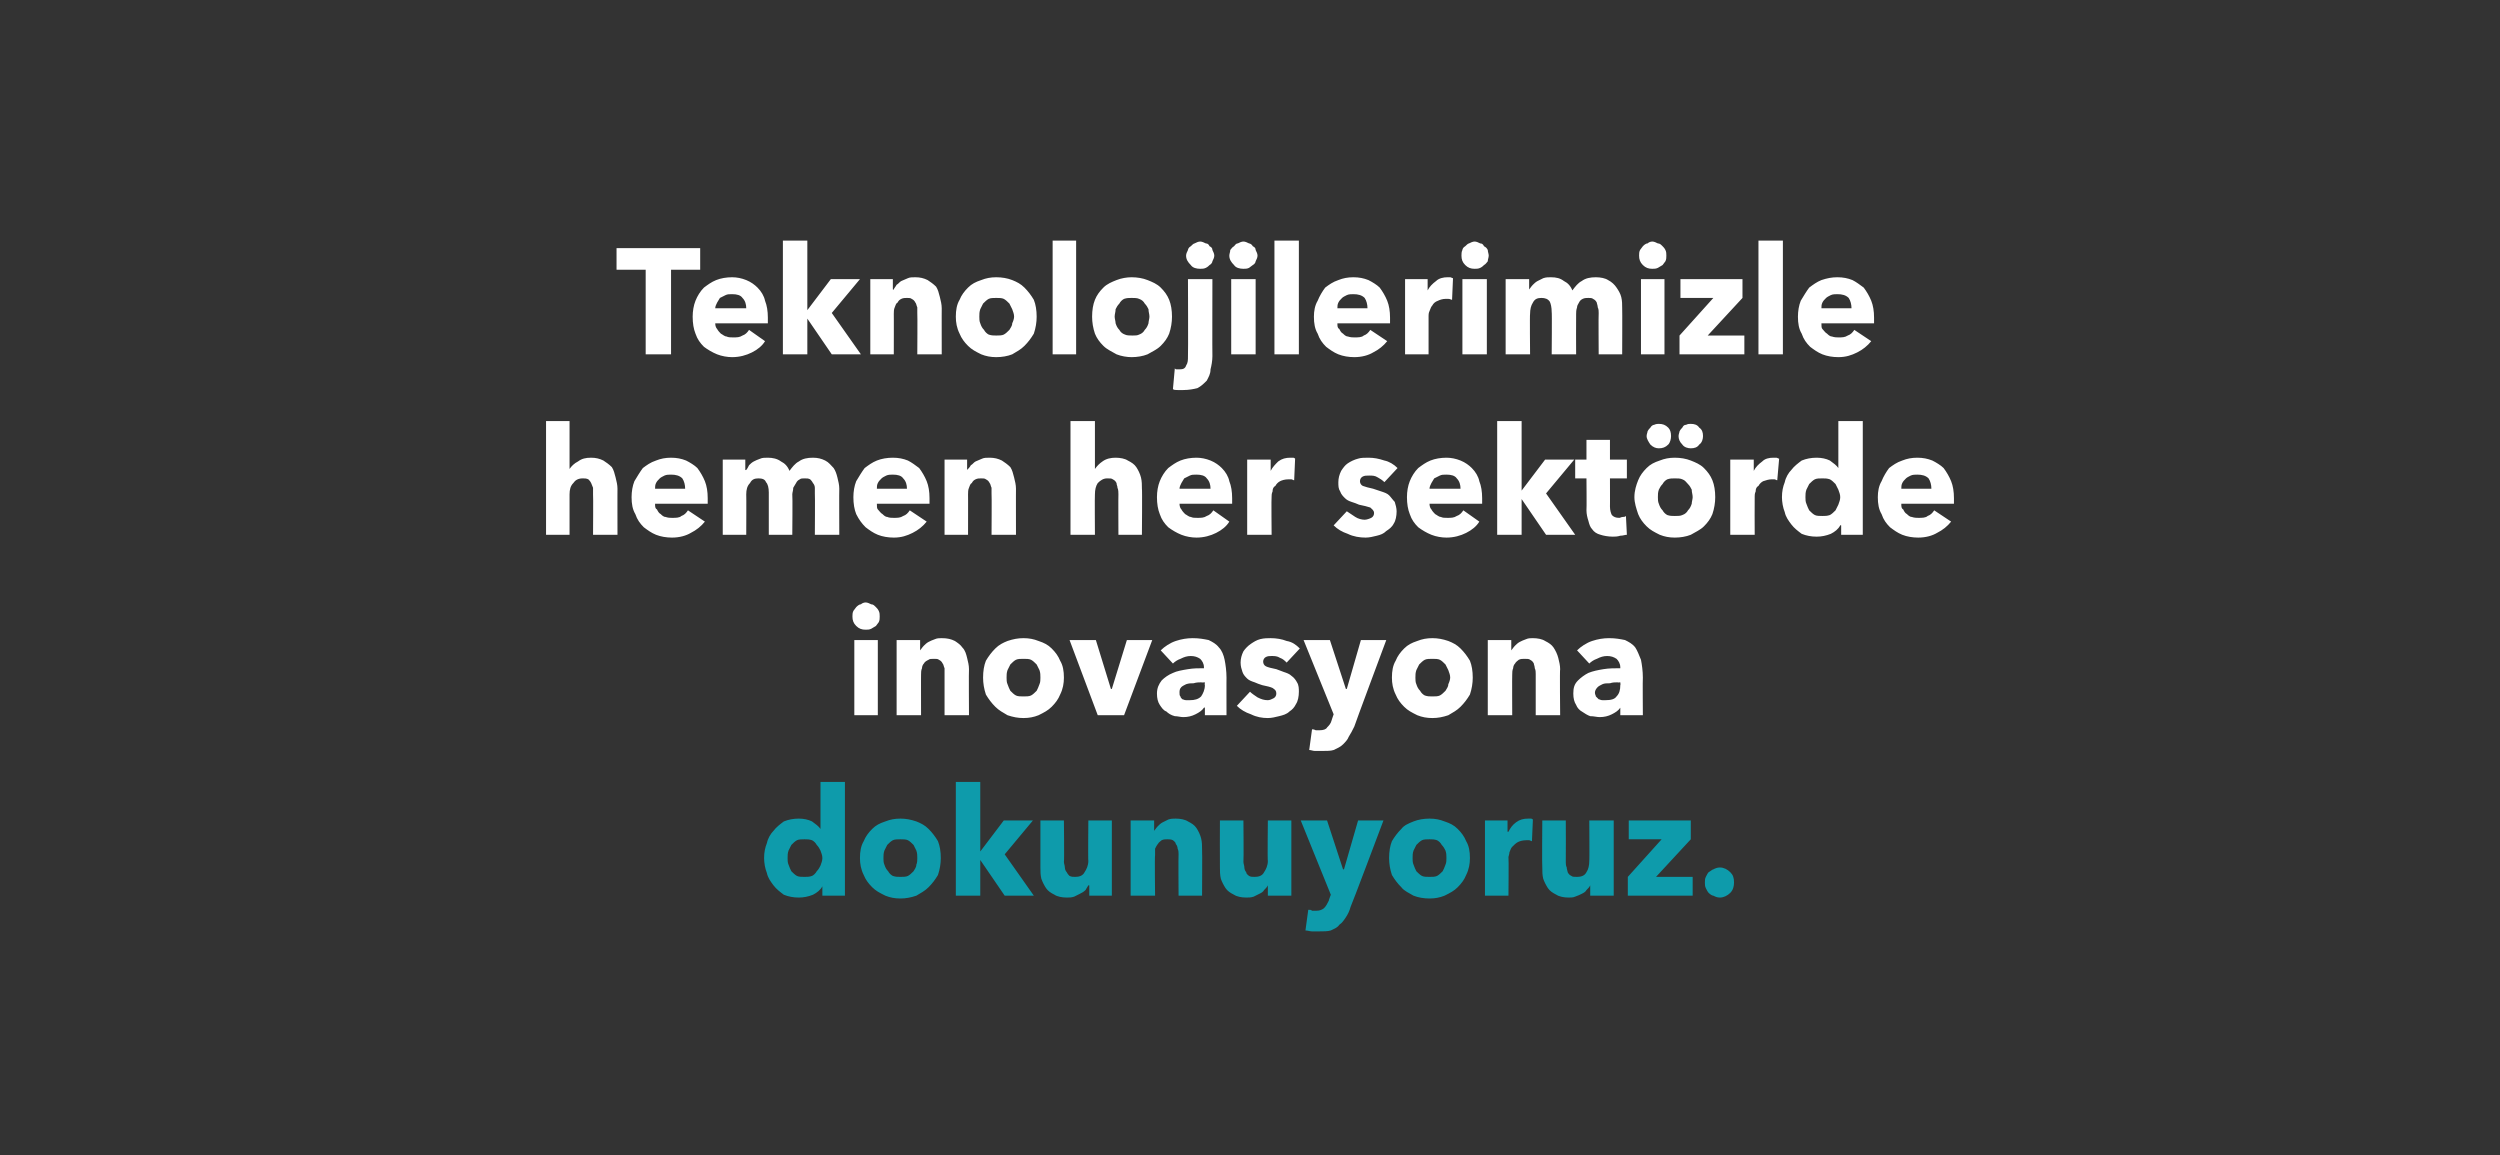 <?xml version="1.0" standalone="no"?><!DOCTYPE svg PUBLIC "-//W3C//DTD SVG 1.1//EN" "http://www.w3.org/Graphics/SVG/1.1/DTD/svg11.dtd"><svg xmlns="http://www.w3.org/2000/svg" version="1.1" width="266px" height="122.9px" viewBox="0 -1 266 122.9" style="top:-1px"><rect x="0" y="-1" width="266" height="122.9" fill="#333333" stroke="none"/>  <desc>Teknolojilerimizle hemen her sektörde inovasyona dokunuyoruz</desc>  <defs/>  <g id="Polygon304456">    <path d="M 87.5 94.3 L 87.5 93.3 C 87.5 93.3 87.52 93.26 87.5 93.3 C 87.3 93.7 86.9 94 86.5 94.2 C 86 94.4 85.5 94.5 85 94.5 C 84.4 94.5 83.9 94.4 83.4 94.2 C 83 93.9 82.6 93.6 82.3 93.2 C 82 92.8 81.7 92.4 81.6 91.9 C 81.4 91.4 81.3 90.8 81.3 90.3 C 81.3 89.7 81.4 89.2 81.6 88.7 C 81.7 88.2 82 87.7 82.3 87.4 C 82.6 87 83 86.7 83.4 86.4 C 83.9 86.2 84.4 86.1 85 86.1 C 85.5 86.1 86 86.2 86.4 86.4 C 86.8 86.7 87.1 86.9 87.3 87.2 C 87.31 87.18 87.3 87.2 87.3 87.2 L 87.3 82.2 L 89.9 82.2 L 89.9 94.3 L 87.5 94.3 Z M 87.5 90.3 C 87.5 90 87.4 89.8 87.3 89.5 C 87.2 89.3 87.1 89.1 86.9 88.9 C 86.8 88.7 86.6 88.5 86.4 88.4 C 86.1 88.3 85.9 88.3 85.6 88.3 C 85.3 88.3 85 88.3 84.8 88.4 C 84.6 88.5 84.4 88.7 84.2 88.9 C 84.1 89.1 84 89.3 83.9 89.5 C 83.8 89.8 83.8 90 83.8 90.3 C 83.8 90.5 83.8 90.8 83.9 91 C 84 91.3 84.1 91.5 84.2 91.7 C 84.4 91.9 84.6 92.1 84.8 92.2 C 85 92.3 85.3 92.3 85.6 92.3 C 85.9 92.3 86.1 92.3 86.4 92.2 C 86.6 92.1 86.8 91.9 86.9 91.7 C 87.1 91.5 87.2 91.3 87.3 91.1 C 87.4 90.8 87.5 90.6 87.5 90.3 Z M 100.1 90.3 C 100.1 90.9 100 91.5 99.8 92.1 C 99.5 92.6 99.2 93 98.8 93.4 C 98.4 93.8 98 94 97.5 94.3 C 96.9 94.5 96.4 94.6 95.8 94.6 C 95.2 94.6 94.7 94.5 94.2 94.3 C 93.6 94 93.2 93.8 92.8 93.4 C 92.4 93 92.1 92.6 91.9 92.1 C 91.6 91.5 91.5 90.9 91.5 90.3 C 91.5 89.6 91.6 89 91.9 88.5 C 92.1 88 92.4 87.6 92.8 87.2 C 93.2 86.8 93.6 86.6 94.2 86.4 C 94.7 86.2 95.2 86.1 95.8 86.1 C 96.4 86.1 96.9 86.2 97.5 86.4 C 98 86.6 98.4 86.8 98.8 87.2 C 99.2 87.6 99.5 88 99.8 88.5 C 100 89 100.1 89.6 100.1 90.3 Z M 97.6 90.3 C 97.6 90 97.6 89.8 97.5 89.5 C 97.4 89.3 97.3 89.1 97.2 88.9 C 97 88.7 96.8 88.5 96.6 88.4 C 96.4 88.3 96.1 88.3 95.8 88.3 C 95.5 88.3 95.2 88.3 95 88.4 C 94.8 88.5 94.6 88.7 94.4 88.9 C 94.3 89.1 94.2 89.3 94.1 89.5 C 94 89.8 94 90 94 90.3 C 94 90.5 94 90.8 94.1 91 C 94.2 91.3 94.3 91.5 94.5 91.7 C 94.6 91.9 94.8 92.1 95 92.2 C 95.3 92.3 95.5 92.3 95.8 92.3 C 96.1 92.3 96.4 92.3 96.6 92.2 C 96.8 92.1 97 91.9 97.2 91.7 C 97.3 91.5 97.5 91.3 97.5 91 C 97.6 90.8 97.6 90.5 97.6 90.3 Z M 110 94.3 L 106.9 94.3 L 104.3 90.5 L 104.3 90.5 L 104.3 94.3 L 101.7 94.3 L 101.7 82.2 L 104.3 82.2 L 104.3 89.6 L 104.3 89.6 L 106.8 86.3 L 109.9 86.3 L 106.9 89.9 L 110 94.3 Z M 115.9 94.3 L 115.9 93.2 C 115.9 93.2 115.82 93.2 115.8 93.2 C 115.7 93.4 115.6 93.5 115.5 93.7 C 115.3 93.9 115.1 94 114.9 94.1 C 114.7 94.2 114.5 94.3 114.3 94.4 C 114 94.5 113.8 94.5 113.5 94.5 C 113 94.5 112.5 94.4 112.2 94.2 C 111.8 94 111.5 93.8 111.3 93.5 C 111.1 93.2 110.9 92.8 110.8 92.5 C 110.7 92.1 110.7 91.7 110.7 91.3 C 110.69 91.26 110.7 86.3 110.7 86.3 L 113.2 86.3 C 113.2 86.3 113.25 90.65 113.2 90.7 C 113.2 90.9 113.3 91.1 113.3 91.3 C 113.3 91.5 113.4 91.7 113.5 91.8 C 113.6 92 113.7 92.1 113.8 92.2 C 114 92.3 114.2 92.3 114.4 92.3 C 114.8 92.3 115.2 92.2 115.4 91.8 C 115.6 91.5 115.8 91.1 115.8 90.6 C 115.76 90.64 115.8 86.3 115.8 86.3 L 118.3 86.3 L 118.3 94.3 L 115.9 94.3 Z M 125.4 94.3 C 125.4 94.3 125.37 89.95 125.4 89.9 C 125.4 89.7 125.4 89.5 125.3 89.3 C 125.3 89.1 125.2 88.9 125.1 88.8 C 125.1 88.6 124.9 88.5 124.8 88.4 C 124.6 88.3 124.4 88.3 124.2 88.3 C 124 88.3 123.8 88.3 123.6 88.4 C 123.5 88.5 123.3 88.6 123.2 88.8 C 123.1 88.9 123 89.1 122.9 89.3 C 122.9 89.5 122.9 89.8 122.9 90 C 122.85 89.98 122.9 94.3 122.9 94.3 L 120.3 94.3 L 120.3 86.3 L 122.8 86.3 L 122.8 87.4 C 122.8 87.4 122.79 87.44 122.8 87.4 C 122.9 87.3 123 87.1 123.2 86.9 C 123.3 86.8 123.5 86.6 123.7 86.5 C 123.9 86.4 124.1 86.3 124.3 86.2 C 124.6 86.1 124.8 86.1 125.1 86.1 C 125.6 86.1 126.1 86.2 126.4 86.4 C 126.8 86.6 127.1 86.8 127.3 87.1 C 127.5 87.4 127.7 87.8 127.8 88.2 C 127.9 88.6 127.9 89 127.9 89.4 C 127.93 89.37 127.9 94.3 127.9 94.3 L 125.4 94.3 Z M 134.9 94.3 L 134.9 93.2 C 134.9 93.2 134.91 93.2 134.9 93.2 C 134.8 93.4 134.7 93.5 134.5 93.7 C 134.4 93.9 134.2 94 134 94.1 C 133.8 94.2 133.6 94.3 133.4 94.4 C 133.1 94.5 132.9 94.5 132.6 94.5 C 132.1 94.5 131.6 94.4 131.3 94.2 C 130.9 94 130.6 93.8 130.4 93.5 C 130.2 93.2 130 92.8 129.9 92.5 C 129.8 92.1 129.8 91.7 129.8 91.3 C 129.78 91.26 129.8 86.3 129.8 86.3 L 132.3 86.3 C 132.3 86.3 132.34 90.65 132.3 90.7 C 132.3 90.9 132.4 91.1 132.4 91.3 C 132.4 91.5 132.5 91.7 132.6 91.8 C 132.6 92 132.8 92.1 132.9 92.2 C 133.1 92.3 133.2 92.3 133.5 92.3 C 133.9 92.3 134.3 92.2 134.5 91.8 C 134.7 91.5 134.9 91.1 134.9 90.6 C 134.85 90.64 134.9 86.3 134.9 86.3 L 137.4 86.3 L 137.4 94.3 L 134.9 94.3 Z M 143.7 95.5 C 143.6 95.9 143.4 96.3 143.2 96.6 C 143 96.9 142.8 97.2 142.5 97.4 C 142.3 97.7 142 97.8 141.6 98 C 141.3 98.1 140.8 98.1 140.3 98.1 C 140.1 98.1 139.9 98.1 139.6 98.1 C 139.4 98.1 139.1 98 138.9 98 C 138.9 98 139.2 95.8 139.2 95.8 C 139.4 95.8 139.5 95.8 139.6 95.9 C 139.8 95.9 139.9 95.9 140.1 95.9 C 140.4 95.9 140.7 95.8 140.9 95.6 C 141.1 95.4 141.2 95.2 141.4 94.8 C 141.35 94.83 141.6 94.2 141.6 94.2 L 138.4 86.3 L 141.2 86.3 L 142.9 91.5 L 143 91.5 L 144.5 86.3 L 147.2 86.3 C 147.2 86.3 143.74 95.5 143.7 95.5 Z M 156.4 90.3 C 156.4 90.9 156.3 91.5 156 92.1 C 155.8 92.6 155.5 93 155.1 93.4 C 154.7 93.8 154.3 94 153.7 94.3 C 153.2 94.5 152.7 94.6 152.1 94.6 C 151.5 94.6 150.9 94.5 150.4 94.3 C 149.9 94 149.4 93.8 149.1 93.4 C 148.7 93 148.4 92.6 148.1 92.1 C 147.9 91.5 147.8 90.9 147.8 90.3 C 147.8 89.6 147.9 89 148.1 88.5 C 148.4 88 148.7 87.6 149.1 87.2 C 149.4 86.8 149.9 86.6 150.4 86.4 C 150.9 86.2 151.5 86.1 152.1 86.1 C 152.7 86.1 153.2 86.2 153.7 86.4 C 154.3 86.6 154.7 86.8 155.1 87.2 C 155.5 87.6 155.8 88 156 88.5 C 156.3 89 156.4 89.6 156.4 90.3 Z M 153.9 90.3 C 153.9 90 153.9 89.8 153.8 89.5 C 153.7 89.3 153.6 89.1 153.4 88.9 C 153.3 88.7 153.1 88.5 152.9 88.4 C 152.6 88.3 152.4 88.3 152.1 88.3 C 151.8 88.3 151.5 88.3 151.3 88.4 C 151.1 88.5 150.9 88.7 150.7 88.9 C 150.6 89.1 150.5 89.3 150.4 89.5 C 150.3 89.8 150.3 90 150.3 90.3 C 150.3 90.5 150.3 90.8 150.4 91 C 150.5 91.3 150.6 91.5 150.7 91.7 C 150.9 91.9 151.1 92.1 151.3 92.2 C 151.5 92.3 151.8 92.3 152.1 92.3 C 152.4 92.3 152.7 92.3 152.9 92.2 C 153.1 92.1 153.3 91.9 153.5 91.7 C 153.6 91.5 153.7 91.3 153.8 91 C 153.9 90.8 153.9 90.5 153.9 90.3 Z M 163 88.5 C 162.9 88.5 162.8 88.4 162.7 88.4 C 162.6 88.4 162.5 88.4 162.4 88.4 C 162 88.4 161.7 88.5 161.5 88.6 C 161.3 88.7 161.1 88.9 160.9 89.1 C 160.8 89.2 160.7 89.4 160.6 89.7 C 160.6 89.9 160.5 90.1 160.5 90.2 C 160.54 90.21 160.5 94.3 160.5 94.3 L 158 94.3 L 158 86.3 L 160.4 86.3 L 160.4 87.5 C 160.4 87.5 160.47 87.49 160.5 87.5 C 160.7 87.1 160.9 86.8 161.3 86.5 C 161.7 86.2 162.1 86.1 162.6 86.1 C 162.7 86.1 162.8 86.1 162.9 86.1 C 163 86.1 163.1 86.2 163.1 86.2 C 163.1 86.2 163 88.5 163 88.5 Z M 169.2 94.3 L 169.2 93.2 C 169.2 93.2 169.2 93.2 169.2 93.2 C 169.1 93.4 169 93.5 168.8 93.7 C 168.7 93.9 168.5 94 168.3 94.1 C 168.1 94.2 167.9 94.3 167.6 94.4 C 167.4 94.5 167.1 94.5 166.9 94.5 C 166.4 94.5 165.9 94.4 165.6 94.2 C 165.2 94 164.9 93.8 164.7 93.5 C 164.5 93.2 164.3 92.8 164.2 92.5 C 164.1 92.1 164.1 91.7 164.1 91.3 C 164.06 91.26 164.1 86.3 164.1 86.3 L 166.6 86.3 C 166.6 86.3 166.62 90.65 166.6 90.7 C 166.6 90.9 166.6 91.1 166.7 91.3 C 166.7 91.5 166.8 91.7 166.8 91.8 C 166.9 92 167 92.1 167.2 92.2 C 167.3 92.3 167.5 92.3 167.8 92.3 C 168.2 92.3 168.6 92.2 168.8 91.8 C 169 91.5 169.1 91.1 169.1 90.6 C 169.13 90.64 169.1 86.3 169.1 86.3 L 171.7 86.3 L 171.7 94.3 L 169.2 94.3 Z M 173.2 94.3 L 173.2 92.3 L 176.8 88.3 L 173.3 88.3 L 173.3 86.3 L 179.9 86.3 L 179.9 88.3 L 176.2 92.3 L 180.1 92.3 L 180.1 94.3 L 173.2 94.3 Z M 184.5 92.9 C 184.5 93.3 184.4 93.7 184.1 94 C 183.8 94.3 183.4 94.5 183 94.5 C 182.7 94.5 182.5 94.4 182.3 94.3 C 182.2 94.3 182 94.2 181.8 94 C 181.7 93.9 181.6 93.7 181.5 93.5 C 181.4 93.3 181.4 93.1 181.4 92.9 C 181.4 92.7 181.4 92.5 181.5 92.3 C 181.6 92.1 181.7 91.9 181.8 91.8 C 182 91.7 182.2 91.5 182.3 91.5 C 182.5 91.4 182.7 91.3 183 91.3 C 183.4 91.3 183.8 91.5 184.1 91.8 C 184.4 92.1 184.5 92.4 184.5 92.9 Z " stroke="none" fill="#0e9bab"/>  </g>  <g id="Polygon304455">    <path d="M 93.6 64.6 C 93.6 64.8 93.6 65 93.5 65.2 C 93.4 65.3 93.3 65.5 93.2 65.6 C 93 65.7 92.9 65.8 92.7 65.9 C 92.5 66 92.3 66 92.1 66 C 91.7 66 91.4 65.9 91.1 65.6 C 90.8 65.3 90.7 65 90.7 64.6 C 90.7 64.4 90.7 64.2 90.8 64 C 90.9 63.9 91 63.7 91.1 63.6 C 91.2 63.5 91.4 63.3 91.6 63.3 C 91.7 63.2 91.9 63.1 92.1 63.1 C 92.3 63.1 92.5 63.2 92.7 63.3 C 92.9 63.3 93 63.4 93.2 63.6 C 93.3 63.7 93.4 63.8 93.5 64 C 93.6 64.2 93.6 64.4 93.6 64.6 Z M 90.9 75.1 L 90.9 67.1 L 93.4 67.1 L 93.4 75.1 L 90.9 75.1 Z M 100.5 75.1 C 100.5 75.1 100.51 70.75 100.5 70.7 C 100.5 70.5 100.5 70.3 100.5 70.1 C 100.4 69.9 100.4 69.7 100.3 69.6 C 100.2 69.4 100.1 69.3 99.9 69.2 C 99.8 69.1 99.6 69.1 99.4 69.1 C 99.1 69.1 98.9 69.1 98.8 69.2 C 98.6 69.3 98.4 69.4 98.3 69.6 C 98.2 69.7 98.1 69.9 98.1 70.1 C 98 70.3 98 70.6 98 70.8 C 97.99 70.78 98 75.1 98 75.1 L 95.4 75.1 L 95.4 67.1 L 97.9 67.1 L 97.9 68.2 C 97.9 68.2 97.93 68.24 97.9 68.2 C 98 68.1 98.1 67.9 98.3 67.7 C 98.4 67.6 98.6 67.4 98.8 67.3 C 99 67.2 99.2 67.1 99.5 67 C 99.7 66.9 100 66.9 100.2 66.9 C 100.8 66.9 101.2 67 101.6 67.2 C 101.9 67.4 102.2 67.6 102.4 67.9 C 102.7 68.2 102.8 68.6 102.9 69 C 103 69.4 103.1 69.8 103.1 70.2 C 103.07 70.17 103.1 75.1 103.1 75.1 L 100.5 75.1 Z M 113.2 71.1 C 113.2 71.7 113.1 72.3 112.8 72.9 C 112.6 73.4 112.3 73.8 111.9 74.2 C 111.5 74.6 111.1 74.8 110.5 75.1 C 110 75.3 109.5 75.4 108.9 75.4 C 108.3 75.4 107.8 75.3 107.2 75.1 C 106.7 74.8 106.3 74.6 105.9 74.2 C 105.5 73.8 105.2 73.4 104.9 72.9 C 104.7 72.3 104.6 71.7 104.6 71.1 C 104.6 70.4 104.7 69.8 104.9 69.3 C 105.2 68.8 105.5 68.4 105.9 68 C 106.3 67.6 106.7 67.4 107.2 67.2 C 107.8 67 108.3 66.9 108.9 66.9 C 109.5 66.9 110 67 110.5 67.2 C 111.1 67.4 111.5 67.6 111.9 68 C 112.3 68.4 112.6 68.8 112.8 69.3 C 113.1 69.8 113.2 70.4 113.2 71.1 Z M 110.7 71.1 C 110.7 70.8 110.7 70.6 110.6 70.3 C 110.5 70.1 110.4 69.9 110.3 69.7 C 110.1 69.5 109.9 69.3 109.7 69.2 C 109.5 69.1 109.2 69.1 108.9 69.1 C 108.6 69.1 108.3 69.1 108.1 69.2 C 107.9 69.3 107.7 69.5 107.5 69.7 C 107.4 69.9 107.3 70.1 107.2 70.3 C 107.1 70.6 107.1 70.8 107.1 71.1 C 107.1 71.3 107.1 71.6 107.2 71.8 C 107.3 72.1 107.4 72.3 107.5 72.5 C 107.7 72.7 107.9 72.9 108.1 73 C 108.3 73.1 108.6 73.1 108.9 73.1 C 109.2 73.1 109.5 73.1 109.7 73 C 109.9 72.9 110.1 72.7 110.3 72.5 C 110.4 72.3 110.5 72.1 110.6 71.8 C 110.7 71.6 110.7 71.3 110.7 71.1 Z M 119.6 75.1 L 116.8 75.1 L 113.8 67.1 L 116.6 67.1 L 118.2 72.3 L 118.3 72.3 L 119.9 67.1 L 122.6 67.1 L 119.6 75.1 Z M 128.2 71.6 C 128.2 71.6 127.84 71.63 127.8 71.6 C 127.6 71.6 127.3 71.6 127 71.7 C 126.7 71.7 126.5 71.7 126.2 71.8 C 126 71.9 125.8 72 125.7 72.1 C 125.5 72.3 125.5 72.5 125.5 72.7 C 125.5 72.9 125.5 73 125.6 73.1 C 125.6 73.2 125.7 73.3 125.8 73.4 C 125.9 73.4 126 73.5 126.2 73.5 C 126.3 73.5 126.4 73.5 126.6 73.5 C 127.1 73.5 127.5 73.4 127.8 73.1 C 128 72.8 128.2 72.4 128.2 71.9 C 128.16 71.9 128.2 71.6 128.2 71.6 Z M 123.5 68.2 C 123.9 67.8 124.5 67.4 125.1 67.2 C 125.7 67 126.3 66.9 126.9 66.9 C 127.6 66.9 128.1 67 128.6 67.1 C 129 67.3 129.4 67.5 129.7 67.9 C 130 68.2 130.2 68.7 130.3 69.2 C 130.4 69.7 130.5 70.4 130.5 71.1 C 130.49 71.08 130.5 75.1 130.5 75.1 L 128.2 75.1 L 128.2 74.3 C 128.2 74.3 128.12 74.25 128.1 74.3 C 127.9 74.6 127.6 74.8 127.2 75 C 126.8 75.2 126.4 75.3 125.9 75.3 C 125.6 75.3 125.3 75.2 125 75.2 C 124.6 75.1 124.3 74.9 124.1 74.7 C 123.8 74.6 123.6 74.3 123.4 74 C 123.2 73.7 123.1 73.3 123.1 72.8 C 123.1 72.2 123.3 71.8 123.6 71.4 C 123.9 71.1 124.3 70.8 124.8 70.6 C 125.2 70.4 125.8 70.3 126.4 70.2 C 127 70.1 127.5 70.1 128.1 70.1 C 128.1 70.1 128.1 70 128.1 70 C 128.1 69.6 127.9 69.3 127.7 69.1 C 127.4 68.9 127.1 68.8 126.7 68.8 C 126.3 68.8 126 68.9 125.6 69.1 C 125.3 69.2 125 69.4 124.8 69.6 C 124.8 69.6 123.5 68.2 123.5 68.2 Z M 136.9 69.5 C 136.7 69.3 136.5 69.1 136.2 69 C 135.9 68.8 135.6 68.8 135.3 68.8 C 135.1 68.8 134.9 68.8 134.7 68.9 C 134.5 69 134.4 69.2 134.4 69.4 C 134.4 69.6 134.5 69.8 134.7 69.9 C 134.9 70 135.3 70.1 135.8 70.2 C 136.1 70.3 136.3 70.4 136.6 70.5 C 136.9 70.6 137.2 70.7 137.4 70.9 C 137.7 71.1 137.9 71.4 138 71.6 C 138.2 71.9 138.2 72.3 138.2 72.6 C 138.2 73.1 138.1 73.6 137.9 73.9 C 137.7 74.3 137.5 74.5 137.2 74.7 C 136.9 75 136.5 75.1 136.1 75.2 C 135.7 75.3 135.3 75.4 134.9 75.4 C 134.3 75.4 133.7 75.3 133.1 75 C 132.5 74.8 132 74.5 131.6 74.1 C 131.6 74.1 133 72.6 133 72.6 C 133.2 72.8 133.5 73 133.8 73.2 C 134.2 73.4 134.5 73.5 134.9 73.5 C 135.1 73.5 135.3 73.4 135.5 73.3 C 135.7 73.2 135.8 73 135.8 72.8 C 135.8 72.5 135.7 72.4 135.4 72.2 C 135.2 72.1 134.8 72 134.3 71.9 C 134 71.8 133.7 71.7 133.5 71.6 C 133.2 71.5 132.9 71.4 132.7 71.2 C 132.5 71 132.3 70.8 132.2 70.5 C 132.1 70.2 132 69.9 132 69.5 C 132 69.1 132.1 68.7 132.3 68.3 C 132.5 68 132.8 67.7 133.1 67.5 C 133.4 67.3 133.7 67.1 134.1 67 C 134.5 66.9 134.9 66.9 135.2 66.9 C 135.8 66.9 136.4 67 136.9 67.2 C 137.5 67.3 137.9 67.6 138.3 68 C 138.3 68 136.9 69.5 136.9 69.5 Z M 144.1 76.3 C 143.9 76.7 143.7 77.1 143.5 77.4 C 143.4 77.7 143.1 78 142.9 78.2 C 142.6 78.5 142.3 78.6 141.9 78.8 C 141.6 78.9 141.2 78.9 140.7 78.9 C 140.4 78.9 140.2 78.9 139.9 78.9 C 139.7 78.9 139.5 78.8 139.3 78.8 C 139.3 78.8 139.6 76.6 139.6 76.6 C 139.7 76.6 139.8 76.6 140 76.7 C 140.1 76.7 140.3 76.7 140.4 76.7 C 140.8 76.7 141.1 76.6 141.2 76.4 C 141.4 76.2 141.6 76 141.7 75.6 C 141.68 75.63 141.9 75 141.9 75 L 138.7 67.1 L 141.5 67.1 L 143.2 72.3 L 143.3 72.3 L 144.8 67.1 L 147.5 67.1 C 147.5 67.1 144.07 76.3 144.1 76.3 Z M 156.7 71.1 C 156.7 71.7 156.6 72.3 156.4 72.9 C 156.1 73.4 155.8 73.8 155.4 74.2 C 155 74.6 154.6 74.8 154.1 75.1 C 153.5 75.3 153 75.4 152.4 75.4 C 151.8 75.4 151.3 75.3 150.8 75.1 C 150.2 74.8 149.8 74.6 149.4 74.2 C 149 73.8 148.7 73.4 148.5 72.9 C 148.2 72.3 148.1 71.7 148.1 71.1 C 148.1 70.4 148.2 69.8 148.5 69.3 C 148.7 68.8 149 68.4 149.4 68 C 149.8 67.6 150.2 67.4 150.8 67.2 C 151.3 67 151.8 66.9 152.4 66.9 C 153 66.9 153.5 67 154.1 67.2 C 154.6 67.4 155 67.6 155.4 68 C 155.8 68.4 156.1 68.8 156.4 69.3 C 156.6 69.8 156.7 70.4 156.7 71.1 Z M 154.3 71.1 C 154.3 70.8 154.2 70.6 154.1 70.3 C 154 70.1 153.9 69.9 153.8 69.7 C 153.6 69.5 153.4 69.3 153.2 69.2 C 153 69.1 152.7 69.1 152.4 69.1 C 152.1 69.1 151.8 69.1 151.6 69.2 C 151.4 69.3 151.2 69.5 151 69.7 C 150.9 69.9 150.8 70.1 150.7 70.3 C 150.6 70.6 150.6 70.8 150.6 71.1 C 150.6 71.3 150.6 71.6 150.7 71.8 C 150.8 72.1 150.9 72.3 151.1 72.5 C 151.2 72.7 151.4 72.9 151.6 73 C 151.9 73.1 152.1 73.1 152.4 73.1 C 152.7 73.1 153 73.1 153.2 73 C 153.4 72.9 153.6 72.7 153.8 72.5 C 153.9 72.3 154.1 72.1 154.1 71.8 C 154.2 71.6 154.3 71.3 154.3 71.1 Z M 163.4 75.1 C 163.4 75.1 163.39 70.75 163.4 70.7 C 163.4 70.5 163.4 70.3 163.3 70.1 C 163.3 69.9 163.2 69.7 163.2 69.6 C 163.1 69.4 163 69.3 162.8 69.2 C 162.7 69.1 162.5 69.1 162.2 69.1 C 162 69.1 161.8 69.1 161.6 69.2 C 161.5 69.3 161.3 69.4 161.2 69.6 C 161.1 69.7 161 69.9 161 70.1 C 160.9 70.3 160.9 70.6 160.9 70.8 C 160.88 70.78 160.9 75.1 160.9 75.1 L 158.3 75.1 L 158.3 67.1 L 160.8 67.1 L 160.8 68.2 C 160.8 68.2 160.82 68.24 160.8 68.2 C 160.9 68.1 161 67.9 161.2 67.7 C 161.3 67.6 161.5 67.4 161.7 67.3 C 161.9 67.2 162.1 67.1 162.4 67 C 162.6 66.9 162.9 66.9 163.1 66.9 C 163.6 66.9 164.1 67 164.4 67.2 C 164.8 67.4 165.1 67.6 165.3 67.9 C 165.5 68.2 165.7 68.6 165.8 69 C 165.9 69.4 166 69.8 166 70.2 C 165.95 70.17 166 75.1 166 75.1 L 163.4 75.1 Z M 172.4 71.6 C 172.4 71.6 172.11 71.63 172.1 71.6 C 171.8 71.6 171.6 71.6 171.3 71.7 C 171 71.7 170.7 71.7 170.5 71.8 C 170.3 71.9 170.1 72 170 72.1 C 169.8 72.3 169.7 72.5 169.7 72.7 C 169.7 72.9 169.8 73 169.8 73.1 C 169.9 73.2 170 73.3 170.1 73.4 C 170.2 73.4 170.3 73.5 170.5 73.5 C 170.6 73.5 170.7 73.5 170.8 73.5 C 171.4 73.5 171.8 73.4 172 73.1 C 172.3 72.8 172.4 72.4 172.4 71.9 C 172.44 71.9 172.4 71.6 172.4 71.6 Z M 167.8 68.2 C 168.2 67.8 168.8 67.4 169.4 67.2 C 170 67 170.6 66.9 171.2 66.9 C 171.9 66.9 172.4 67 172.9 67.1 C 173.3 67.3 173.7 67.5 174 67.9 C 174.2 68.2 174.4 68.7 174.6 69.2 C 174.7 69.7 174.8 70.4 174.8 71.1 C 174.77 71.08 174.8 75.1 174.8 75.1 L 172.4 75.1 L 172.4 74.3 C 172.4 74.3 172.39 74.25 172.4 74.3 C 172.2 74.6 171.9 74.8 171.5 75 C 171.1 75.2 170.7 75.3 170.2 75.3 C 169.9 75.3 169.6 75.2 169.2 75.2 C 168.9 75.1 168.6 74.9 168.3 74.7 C 168.1 74.6 167.8 74.3 167.7 74 C 167.5 73.7 167.4 73.3 167.4 72.8 C 167.4 72.2 167.5 71.8 167.9 71.4 C 168.2 71.1 168.6 70.8 169 70.6 C 169.5 70.4 170 70.3 170.6 70.2 C 171.2 70.1 171.8 70.1 172.4 70.1 C 172.4 70.1 172.4 70 172.4 70 C 172.4 69.6 172.2 69.3 172 69.1 C 171.7 68.9 171.4 68.8 171 68.8 C 170.6 68.8 170.3 68.9 169.9 69.1 C 169.6 69.2 169.3 69.4 169.1 69.6 C 169.1 69.6 167.8 68.2 167.8 68.2 Z " stroke="none" fill="#fff"/>  </g>  <g id="Polygon304454">    <path d="M 63.1 55.9 C 63.1 55.9 63.13 51.58 63.1 51.6 C 63.1 51.4 63.1 51.1 63.1 50.9 C 63 50.7 63 50.6 62.9 50.4 C 62.8 50.2 62.7 50.1 62.6 50 C 62.4 49.9 62.2 49.9 62 49.9 C 61.5 49.9 61.2 50.1 61 50.4 C 60.7 50.7 60.6 51.1 60.6 51.6 C 60.61 51.6 60.6 55.9 60.6 55.9 L 58.1 55.9 L 58.1 43.8 L 60.6 43.8 L 60.6 48.9 C 60.6 48.9 60.64 48.94 60.6 48.9 C 60.8 48.6 61.1 48.3 61.5 48.1 C 61.9 47.8 62.3 47.7 62.9 47.7 C 63.4 47.7 63.8 47.8 64.2 48 C 64.5 48.2 64.8 48.4 65.1 48.7 C 65.3 49 65.4 49.4 65.5 49.8 C 65.6 50.2 65.7 50.6 65.7 51 C 65.69 50.97 65.7 55.9 65.7 55.9 L 63.1 55.9 Z M 72.9 51 C 72.9 50.6 72.8 50.2 72.6 49.9 C 72.3 49.6 71.9 49.5 71.4 49.5 C 71.2 49.5 70.9 49.5 70.7 49.6 C 70.5 49.7 70.3 49.8 70.2 49.9 C 70 50.1 69.9 50.2 69.8 50.4 C 69.7 50.6 69.7 50.8 69.7 51 C 69.7 51 72.9 51 72.9 51 Z M 75.3 52 C 75.3 52.1 75.3 52.2 75.3 52.3 C 75.3 52.4 75.3 52.5 75.3 52.6 C 75.3 52.6 69.7 52.6 69.7 52.6 C 69.7 52.9 69.7 53.1 69.9 53.2 C 70 53.4 70.1 53.6 70.3 53.7 C 70.4 53.8 70.6 54 70.8 54 C 71.1 54.1 71.3 54.1 71.5 54.1 C 71.9 54.1 72.3 54.1 72.5 53.9 C 72.8 53.8 73 53.6 73.2 53.3 C 73.2 53.3 75 54.5 75 54.5 C 74.6 55 74.1 55.4 73.5 55.7 C 73 56 72.3 56.2 71.5 56.2 C 70.9 56.2 70.3 56.1 69.8 55.9 C 69.3 55.7 68.9 55.4 68.5 55.1 C 68.1 54.7 67.8 54.3 67.6 53.7 C 67.3 53.2 67.2 52.6 67.2 51.9 C 67.2 51.3 67.3 50.7 67.5 50.2 C 67.8 49.7 68.1 49.2 68.4 48.8 C 68.8 48.5 69.2 48.2 69.8 48 C 70.3 47.8 70.8 47.7 71.4 47.7 C 72 47.7 72.5 47.8 73 48 C 73.4 48.2 73.9 48.5 74.2 48.8 C 74.5 49.2 74.8 49.7 75 50.2 C 75.2 50.7 75.3 51.3 75.3 52 Z M 86.7 55.9 C 86.7 55.9 86.73 51.55 86.7 51.5 C 86.7 51.3 86.7 51.1 86.7 50.9 C 86.7 50.7 86.6 50.5 86.5 50.4 C 86.4 50.2 86.3 50.1 86.2 50 C 86 49.9 85.9 49.9 85.6 49.9 C 85.4 49.9 85.2 49.9 85.1 50 C 84.9 50.1 84.8 50.2 84.7 50.4 C 84.6 50.6 84.5 50.7 84.4 50.9 C 84.4 51.2 84.3 51.4 84.3 51.6 C 84.34 51.6 84.3 55.9 84.3 55.9 L 81.8 55.9 C 81.8 55.9 81.8 51.36 81.8 51.4 C 81.8 50.9 81.7 50.5 81.5 50.3 C 81.4 50 81.1 49.9 80.7 49.9 C 80.3 49.9 80 50 79.8 50.4 C 79.5 50.7 79.4 51.1 79.4 51.6 C 79.42 51.58 79.4 55.9 79.4 55.9 L 76.9 55.9 L 76.9 47.9 L 79.3 47.9 L 79.3 49 C 79.3 49 79.36 49.04 79.4 49 C 79.5 48.9 79.6 48.7 79.7 48.5 C 79.8 48.4 80 48.2 80.2 48.1 C 80.4 48 80.6 47.9 80.9 47.8 C 81.1 47.7 81.4 47.7 81.7 47.7 C 82.2 47.7 82.7 47.8 83.1 48.1 C 83.5 48.3 83.8 48.6 84 49.1 C 84.3 48.7 84.6 48.3 85 48.1 C 85.4 47.8 85.9 47.7 86.5 47.7 C 87 47.7 87.4 47.8 87.8 48 C 88.2 48.2 88.4 48.5 88.7 48.8 C 88.9 49.1 89 49.4 89.1 49.8 C 89.2 50.2 89.3 50.6 89.3 51 C 89.28 50.97 89.3 55.9 89.3 55.9 L 86.7 55.9 Z M 96.5 51 C 96.5 50.6 96.4 50.2 96.1 49.9 C 95.9 49.6 95.5 49.5 95 49.5 C 94.8 49.5 94.5 49.5 94.3 49.6 C 94.1 49.7 93.9 49.8 93.8 49.9 C 93.6 50.1 93.5 50.2 93.4 50.4 C 93.3 50.6 93.3 50.8 93.3 51 C 93.3 51 96.5 51 96.5 51 Z M 98.9 52 C 98.9 52.1 98.9 52.2 98.9 52.3 C 98.9 52.4 98.9 52.5 98.9 52.6 C 98.9 52.6 93.3 52.6 93.3 52.6 C 93.3 52.9 93.3 53.1 93.4 53.2 C 93.6 53.4 93.7 53.6 93.9 53.7 C 94 53.8 94.2 54 94.4 54 C 94.6 54.1 94.9 54.1 95.1 54.1 C 95.5 54.1 95.8 54.1 96.1 53.9 C 96.4 53.8 96.6 53.6 96.8 53.3 C 96.8 53.3 98.6 54.5 98.6 54.5 C 98.2 55 97.7 55.4 97.1 55.7 C 96.5 56 95.9 56.2 95.1 56.2 C 94.5 56.2 93.9 56.1 93.4 55.9 C 92.9 55.7 92.5 55.4 92.1 55.1 C 91.7 54.7 91.4 54.3 91.1 53.7 C 90.9 53.2 90.8 52.6 90.8 51.9 C 90.8 51.3 90.9 50.7 91.1 50.2 C 91.4 49.7 91.7 49.2 92 48.8 C 92.4 48.5 92.8 48.2 93.3 48 C 93.8 47.8 94.4 47.7 95 47.7 C 95.6 47.7 96.1 47.8 96.6 48 C 97 48.2 97.4 48.5 97.8 48.8 C 98.1 49.2 98.4 49.7 98.6 50.2 C 98.8 50.7 98.9 51.3 98.9 52 Z M 105.5 55.9 C 105.5 55.9 105.53 51.55 105.5 51.5 C 105.5 51.3 105.5 51.1 105.5 50.9 C 105.4 50.7 105.4 50.5 105.3 50.4 C 105.2 50.2 105.1 50.1 104.9 50 C 104.8 49.9 104.6 49.9 104.4 49.9 C 104.2 49.9 104 49.9 103.8 50 C 103.6 50.1 103.5 50.2 103.4 50.4 C 103.2 50.5 103.2 50.7 103.1 50.9 C 103 51.1 103 51.4 103 51.6 C 103.01 51.58 103 55.9 103 55.9 L 100.5 55.9 L 100.5 47.9 L 102.9 47.9 L 102.9 49 C 102.9 49 102.95 49.04 102.9 49 C 103 48.9 103.2 48.7 103.3 48.5 C 103.5 48.4 103.6 48.2 103.8 48.1 C 104 48 104.3 47.9 104.5 47.8 C 104.7 47.7 105 47.7 105.3 47.7 C 105.8 47.7 106.2 47.8 106.6 48 C 106.9 48.2 107.2 48.4 107.5 48.7 C 107.7 49 107.8 49.4 107.9 49.8 C 108 50.2 108.1 50.6 108.1 51 C 108.09 50.97 108.1 55.9 108.1 55.9 L 105.5 55.9 Z M 119 55.9 C 119 55.9 118.98 51.58 119 51.6 C 119 51.4 119 51.1 118.9 50.9 C 118.9 50.7 118.8 50.6 118.8 50.4 C 118.7 50.2 118.6 50.1 118.4 50 C 118.3 49.9 118.1 49.9 117.8 49.9 C 117.4 49.9 117.1 50.1 116.8 50.4 C 116.6 50.7 116.5 51.1 116.5 51.6 C 116.47 51.6 116.5 55.9 116.5 55.9 L 113.9 55.9 L 113.9 43.8 L 116.5 43.8 L 116.5 48.9 C 116.5 48.9 116.5 48.94 116.5 48.9 C 116.7 48.6 117 48.3 117.3 48.1 C 117.7 47.8 118.2 47.7 118.7 47.7 C 119.2 47.7 119.7 47.8 120 48 C 120.4 48.2 120.7 48.4 120.9 48.7 C 121.1 49 121.3 49.4 121.4 49.8 C 121.5 50.2 121.5 50.6 121.5 51 C 121.54 50.97 121.5 55.9 121.5 55.9 L 119 55.9 Z M 128.8 51 C 128.8 50.6 128.7 50.2 128.4 49.9 C 128.2 49.6 127.8 49.5 127.3 49.5 C 127 49.5 126.8 49.5 126.6 49.6 C 126.4 49.7 126.2 49.8 126 49.9 C 125.9 50.1 125.8 50.2 125.7 50.4 C 125.6 50.6 125.5 50.8 125.5 51 C 125.5 51 128.8 51 128.8 51 Z M 131.1 52 C 131.1 52.1 131.1 52.2 131.1 52.3 C 131.1 52.4 131.1 52.5 131.1 52.6 C 131.1 52.6 125.5 52.6 125.5 52.6 C 125.5 52.9 125.6 53.1 125.7 53.2 C 125.8 53.4 126 53.6 126.1 53.7 C 126.3 53.8 126.5 54 126.7 54 C 126.9 54.1 127.1 54.1 127.4 54.1 C 127.8 54.1 128.1 54.1 128.4 53.9 C 128.7 53.8 128.9 53.6 129.1 53.3 C 129.1 53.3 130.8 54.5 130.8 54.5 C 130.5 55 130 55.4 129.4 55.7 C 128.8 56 128.1 56.2 127.3 56.2 C 126.8 56.2 126.2 56.1 125.7 55.9 C 125.2 55.7 124.7 55.4 124.3 55.1 C 123.9 54.7 123.6 54.3 123.4 53.7 C 123.2 53.2 123.1 52.6 123.1 51.9 C 123.1 51.3 123.2 50.7 123.4 50.2 C 123.6 49.7 123.9 49.2 124.3 48.8 C 124.7 48.5 125.1 48.2 125.6 48 C 126.1 47.8 126.7 47.7 127.3 47.7 C 127.8 47.7 128.3 47.8 128.8 48 C 129.3 48.2 129.7 48.5 130 48.8 C 130.4 49.2 130.7 49.7 130.8 50.2 C 131 50.7 131.1 51.3 131.1 52 Z M 137.7 50.1 C 137.6 50.1 137.5 50 137.4 50 C 137.3 50 137.2 50 137.1 50 C 136.7 50 136.4 50.1 136.2 50.2 C 136 50.3 135.8 50.5 135.7 50.7 C 135.5 50.8 135.4 51 135.4 51.3 C 135.3 51.5 135.3 51.7 135.3 51.8 C 135.26 51.81 135.3 55.9 135.3 55.9 L 132.7 55.9 L 132.7 47.9 L 135.2 47.9 L 135.2 49.1 C 135.2 49.1 135.2 49.09 135.2 49.1 C 135.4 48.7 135.7 48.4 136 48.1 C 136.4 47.8 136.8 47.7 137.3 47.7 C 137.4 47.7 137.5 47.7 137.6 47.7 C 137.7 47.7 137.8 47.8 137.8 47.8 C 137.8 47.8 137.7 50.1 137.7 50.1 Z M 147.3 50.3 C 147.1 50.1 146.8 49.9 146.6 49.8 C 146.3 49.6 146 49.6 145.7 49.6 C 145.4 49.6 145.2 49.6 145 49.7 C 144.8 49.8 144.7 50 144.7 50.2 C 144.7 50.4 144.8 50.6 145 50.7 C 145.3 50.8 145.6 50.9 146.1 51 C 146.4 51.1 146.7 51.2 147 51.3 C 147.3 51.4 147.6 51.5 147.8 51.7 C 148 51.9 148.2 52.2 148.4 52.4 C 148.5 52.7 148.6 53.1 148.6 53.4 C 148.6 53.9 148.5 54.4 148.3 54.7 C 148.1 55.1 147.8 55.3 147.5 55.5 C 147.2 55.8 146.9 55.9 146.5 56 C 146.1 56.1 145.7 56.2 145.3 56.2 C 144.7 56.2 144 56.1 143.4 55.8 C 142.8 55.6 142.3 55.3 141.9 54.9 C 141.9 54.9 143.3 53.4 143.3 53.4 C 143.6 53.6 143.9 53.8 144.2 54 C 144.5 54.2 144.9 54.3 145.2 54.3 C 145.4 54.3 145.7 54.2 145.9 54.1 C 146.1 54 146.2 53.8 146.2 53.6 C 146.2 53.3 146 53.2 145.8 53 C 145.5 52.9 145.1 52.8 144.6 52.7 C 144.4 52.6 144.1 52.5 143.8 52.4 C 143.5 52.3 143.3 52.2 143.1 52 C 142.9 51.8 142.7 51.6 142.6 51.3 C 142.4 51 142.4 50.7 142.4 50.3 C 142.4 49.9 142.5 49.5 142.7 49.1 C 142.9 48.8 143.1 48.5 143.4 48.3 C 143.7 48.1 144.1 47.9 144.5 47.8 C 144.8 47.7 145.2 47.7 145.6 47.7 C 146.2 47.7 146.7 47.8 147.3 48 C 147.8 48.1 148.3 48.4 148.7 48.8 C 148.7 48.8 147.3 50.3 147.3 50.3 Z M 155.4 51 C 155.4 50.6 155.3 50.2 155 49.9 C 154.8 49.6 154.4 49.5 153.9 49.5 C 153.6 49.5 153.4 49.5 153.2 49.6 C 153 49.7 152.8 49.8 152.6 49.9 C 152.5 50.1 152.4 50.2 152.3 50.4 C 152.2 50.6 152.1 50.8 152.1 51 C 152.1 51 155.4 51 155.4 51 Z M 157.7 52 C 157.7 52.1 157.7 52.2 157.7 52.3 C 157.7 52.4 157.7 52.5 157.7 52.6 C 157.7 52.6 152.1 52.6 152.1 52.6 C 152.1 52.9 152.2 53.1 152.3 53.2 C 152.4 53.4 152.6 53.6 152.7 53.7 C 152.9 53.8 153.1 54 153.3 54 C 153.5 54.1 153.7 54.1 154 54.1 C 154.4 54.1 154.7 54.1 155 53.9 C 155.3 53.8 155.5 53.6 155.7 53.3 C 155.7 53.3 157.4 54.5 157.4 54.5 C 157.1 55 156.6 55.4 156 55.7 C 155.4 56 154.7 56.2 153.9 56.2 C 153.4 56.2 152.8 56.1 152.3 55.9 C 151.8 55.7 151.3 55.4 150.9 55.1 C 150.5 54.7 150.2 54.3 150 53.7 C 149.8 53.2 149.7 52.6 149.7 51.9 C 149.7 51.3 149.8 50.7 150 50.2 C 150.2 49.7 150.5 49.2 150.9 48.8 C 151.3 48.5 151.7 48.2 152.2 48 C 152.7 47.8 153.3 47.7 153.9 47.7 C 154.4 47.7 154.9 47.8 155.4 48 C 155.9 48.2 156.3 48.5 156.6 48.8 C 157 49.2 157.3 49.7 157.4 50.2 C 157.6 50.7 157.7 51.3 157.7 52 Z M 167.6 55.9 L 164.5 55.9 L 161.9 52.1 L 161.9 52.1 L 161.9 55.9 L 159.3 55.9 L 159.3 43.8 L 161.9 43.8 L 161.9 51.2 L 161.9 51.2 L 164.4 47.9 L 167.5 47.9 L 164.5 51.5 L 167.6 55.9 Z M 171.3 49.9 C 171.3 49.9 171.31 52.94 171.3 52.9 C 171.3 53.3 171.4 53.6 171.5 53.8 C 171.7 54 171.9 54.1 172.3 54.1 C 172.4 54.1 172.5 54 172.7 54 C 172.8 54 172.9 54 173 53.9 C 173 53.9 173.1 55.9 173.1 55.9 C 172.9 55.9 172.7 56 172.4 56 C 172.1 56.1 171.8 56.1 171.6 56.1 C 171.1 56.1 170.6 56 170.3 55.9 C 169.9 55.8 169.6 55.6 169.4 55.3 C 169.2 55.1 169.1 54.8 169 54.4 C 168.9 54.1 168.8 53.7 168.8 53.3 C 168.83 53.25 168.8 49.9 168.8 49.9 L 167.6 49.9 L 167.6 47.9 L 168.8 47.9 L 168.8 45.8 L 171.3 45.8 L 171.3 47.9 L 173.1 47.9 L 173.1 49.9 L 171.3 49.9 Z M 182.5 51.9 C 182.5 52.5 182.4 53.1 182.2 53.7 C 182 54.2 181.7 54.6 181.3 55 C 180.9 55.4 180.4 55.6 179.9 55.9 C 179.4 56.1 178.8 56.2 178.2 56.2 C 177.6 56.2 177.1 56.1 176.6 55.9 C 176 55.6 175.6 55.4 175.2 55 C 174.8 54.6 174.5 54.2 174.3 53.7 C 174.1 53.1 173.9 52.5 173.9 51.9 C 173.9 51.2 174.1 50.6 174.3 50.1 C 174.5 49.6 174.8 49.2 175.2 48.8 C 175.6 48.4 176 48.2 176.6 48 C 177.1 47.8 177.6 47.7 178.2 47.7 C 178.8 47.7 179.4 47.8 179.9 48 C 180.4 48.2 180.9 48.4 181.3 48.8 C 181.7 49.2 182 49.6 182.2 50.1 C 182.4 50.6 182.5 51.2 182.5 51.9 Z M 180.1 51.9 C 180.1 51.6 180 51.4 180 51.1 C 179.9 50.9 179.8 50.7 179.6 50.5 C 179.4 50.3 179.3 50.1 179 50 C 178.8 49.9 178.5 49.9 178.2 49.9 C 177.9 49.9 177.7 49.9 177.4 50 C 177.2 50.1 177 50.3 176.9 50.5 C 176.7 50.7 176.6 50.9 176.5 51.1 C 176.4 51.4 176.4 51.6 176.4 51.9 C 176.4 52.1 176.4 52.4 176.5 52.6 C 176.6 52.9 176.7 53.1 176.9 53.3 C 177 53.5 177.2 53.7 177.4 53.8 C 177.7 53.9 177.9 53.9 178.2 53.9 C 178.5 53.9 178.8 53.9 179 53.8 C 179.3 53.7 179.5 53.5 179.6 53.3 C 179.8 53.1 179.9 52.9 180 52.6 C 180 52.4 180.1 52.1 180.1 51.9 Z M 181.2 45.4 C 181.2 45.7 181.1 46.1 180.8 46.3 C 180.6 46.6 180.3 46.7 179.9 46.7 C 179.6 46.7 179.2 46.6 179 46.3 C 178.7 46 178.6 45.7 178.6 45.4 C 178.6 45.2 178.7 45 178.7 44.9 C 178.8 44.7 178.9 44.6 179 44.5 C 179.1 44.3 179.2 44.2 179.4 44.2 C 179.6 44.1 179.7 44.1 179.9 44.1 C 180.3 44.1 180.6 44.2 180.8 44.5 C 181.1 44.7 181.2 45 181.2 45.4 Z M 177.8 45.4 C 177.8 45.7 177.7 46.1 177.5 46.3 C 177.2 46.6 176.9 46.7 176.5 46.7 C 176.2 46.7 175.9 46.6 175.6 46.3 C 175.4 46 175.2 45.7 175.2 45.4 C 175.2 45.2 175.3 45 175.3 44.9 C 175.4 44.7 175.5 44.6 175.6 44.5 C 175.7 44.3 175.9 44.2 176 44.2 C 176.2 44.1 176.4 44.1 176.5 44.1 C 176.9 44.1 177.2 44.2 177.5 44.5 C 177.7 44.7 177.8 45 177.8 45.4 Z M 189.1 50.1 C 189 50.1 188.9 50 188.8 50 C 188.7 50 188.6 50 188.5 50 C 188.2 50 187.9 50.1 187.6 50.2 C 187.4 50.3 187.2 50.5 187.1 50.7 C 186.9 50.8 186.8 51 186.8 51.3 C 186.7 51.5 186.7 51.7 186.7 51.8 C 186.68 51.81 186.7 55.9 186.7 55.9 L 184.1 55.9 L 184.1 47.9 L 186.6 47.9 L 186.6 49.1 C 186.6 49.1 186.62 49.09 186.6 49.1 C 186.8 48.7 187.1 48.4 187.5 48.1 C 187.8 47.8 188.2 47.7 188.7 47.7 C 188.8 47.7 188.9 47.7 189 47.7 C 189.1 47.7 189.2 47.8 189.3 47.8 C 189.3 47.8 189.1 50.1 189.1 50.1 Z M 195.9 55.9 L 195.9 54.9 C 195.9 54.9 195.82 54.86 195.8 54.9 C 195.6 55.3 195.2 55.6 194.8 55.8 C 194.3 56 193.8 56.1 193.3 56.1 C 192.7 56.1 192.2 56 191.7 55.8 C 191.3 55.5 190.9 55.2 190.6 54.8 C 190.3 54.4 190 54 189.9 53.5 C 189.7 53 189.6 52.4 189.6 51.9 C 189.6 51.3 189.7 50.8 189.9 50.3 C 190 49.8 190.3 49.3 190.6 49 C 190.9 48.6 191.3 48.3 191.7 48 C 192.2 47.8 192.7 47.7 193.3 47.7 C 193.8 47.7 194.3 47.8 194.7 48 C 195.1 48.3 195.4 48.5 195.6 48.8 C 195.62 48.78 195.6 48.8 195.6 48.8 L 195.6 43.8 L 198.2 43.8 L 198.2 55.9 L 195.9 55.9 Z M 195.8 51.9 C 195.8 51.6 195.7 51.4 195.6 51.1 C 195.5 50.9 195.4 50.7 195.3 50.5 C 195.1 50.3 194.9 50.1 194.7 50 C 194.4 49.9 194.2 49.9 193.9 49.9 C 193.6 49.9 193.3 49.9 193.1 50 C 192.9 50.1 192.7 50.3 192.5 50.5 C 192.4 50.7 192.3 50.9 192.2 51.1 C 192.1 51.4 192.1 51.6 192.1 51.9 C 192.1 52.1 192.1 52.4 192.2 52.6 C 192.3 52.9 192.4 53.1 192.5 53.3 C 192.7 53.5 192.9 53.7 193.1 53.8 C 193.3 53.9 193.6 53.9 193.9 53.9 C 194.2 53.9 194.4 53.9 194.7 53.8 C 194.9 53.7 195.1 53.5 195.3 53.3 C 195.4 53.1 195.5 52.9 195.6 52.7 C 195.7 52.4 195.8 52.2 195.8 51.9 Z M 205.5 51 C 205.5 50.6 205.4 50.2 205.2 49.9 C 204.9 49.6 204.5 49.5 204 49.5 C 203.8 49.5 203.5 49.5 203.3 49.6 C 203.1 49.7 202.9 49.8 202.8 49.9 C 202.6 50.1 202.5 50.2 202.4 50.4 C 202.3 50.6 202.3 50.8 202.3 51 C 202.3 51 205.5 51 205.5 51 Z M 207.9 52 C 207.9 52.1 207.9 52.2 207.9 52.3 C 207.9 52.4 207.9 52.5 207.9 52.6 C 207.9 52.6 202.3 52.6 202.3 52.6 C 202.3 52.9 202.3 53.1 202.5 53.2 C 202.6 53.4 202.7 53.6 202.9 53.7 C 203 53.8 203.2 54 203.4 54 C 203.7 54.1 203.9 54.1 204.1 54.1 C 204.5 54.1 204.9 54.1 205.1 53.9 C 205.4 53.8 205.6 53.6 205.8 53.3 C 205.8 53.3 207.6 54.5 207.6 54.5 C 207.2 55 206.7 55.4 206.1 55.7 C 205.6 56 204.9 56.2 204.1 56.2 C 203.5 56.2 202.9 56.1 202.4 55.9 C 201.9 55.7 201.5 55.4 201.1 55.1 C 200.7 54.7 200.4 54.3 200.2 53.7 C 199.9 53.2 199.8 52.6 199.8 51.9 C 199.8 51.3 199.9 50.7 200.2 50.2 C 200.4 49.7 200.7 49.2 201 48.8 C 201.4 48.5 201.8 48.2 202.4 48 C 202.9 47.8 203.4 47.7 204 47.7 C 204.6 47.7 205.1 47.8 205.6 48 C 206 48.2 206.5 48.5 206.8 48.8 C 207.1 49.2 207.4 49.7 207.6 50.2 C 207.8 50.7 207.9 51.3 207.9 52 Z " stroke="none" fill="#fff"/>  </g>  <g id="Polygon304453">    <path d="M 71.4 27.7 L 71.4 36.7 L 68.7 36.7 L 68.7 27.7 L 65.6 27.7 L 65.6 25.4 L 74.5 25.4 L 74.5 27.7 L 71.4 27.7 Z M 79.4 31.8 C 79.4 31.4 79.3 31 79 30.7 C 78.8 30.4 78.4 30.3 77.9 30.3 C 77.6 30.3 77.4 30.3 77.2 30.4 C 77 30.5 76.8 30.6 76.6 30.7 C 76.5 30.9 76.4 31 76.3 31.2 C 76.2 31.4 76.1 31.6 76.1 31.8 C 76.1 31.8 79.4 31.8 79.4 31.8 Z M 81.7 32.8 C 81.7 32.9 81.7 33 81.7 33.1 C 81.7 33.2 81.7 33.3 81.7 33.4 C 81.7 33.4 76.1 33.4 76.1 33.4 C 76.1 33.7 76.2 33.9 76.3 34 C 76.4 34.2 76.6 34.4 76.7 34.5 C 76.9 34.6 77.1 34.8 77.3 34.8 C 77.5 34.9 77.7 34.9 78 34.9 C 78.4 34.9 78.7 34.9 79 34.7 C 79.3 34.6 79.5 34.4 79.7 34.1 C 79.7 34.1 81.4 35.3 81.4 35.3 C 81.1 35.8 80.6 36.2 80 36.5 C 79.4 36.8 78.7 37 77.9 37 C 77.4 37 76.8 36.9 76.3 36.7 C 75.8 36.5 75.3 36.2 74.9 35.9 C 74.5 35.5 74.2 35.1 74 34.5 C 73.8 34 73.7 33.4 73.7 32.7 C 73.7 32.1 73.8 31.5 74 31 C 74.2 30.5 74.5 30 74.9 29.6 C 75.3 29.3 75.7 29 76.2 28.8 C 76.7 28.6 77.3 28.5 77.9 28.5 C 78.4 28.5 78.9 28.6 79.4 28.8 C 79.9 29 80.3 29.3 80.6 29.6 C 81 30 81.3 30.5 81.4 31 C 81.6 31.5 81.7 32.1 81.7 32.8 Z M 91.6 36.7 L 88.5 36.7 L 85.9 32.9 L 85.9 32.9 L 85.9 36.7 L 83.3 36.7 L 83.3 24.6 L 85.9 24.6 L 85.9 32 L 85.9 32 L 88.4 28.7 L 91.5 28.7 L 88.5 32.3 L 91.6 36.7 Z M 97.6 36.7 C 97.6 36.7 97.63 32.35 97.6 32.3 C 97.6 32.1 97.6 31.9 97.6 31.7 C 97.5 31.5 97.5 31.3 97.4 31.2 C 97.3 31 97.2 30.9 97 30.8 C 96.9 30.7 96.7 30.7 96.5 30.7 C 96.3 30.7 96.1 30.7 95.9 30.8 C 95.7 30.9 95.6 31 95.5 31.2 C 95.3 31.3 95.3 31.5 95.2 31.7 C 95.1 31.9 95.1 32.2 95.1 32.4 C 95.11 32.38 95.1 36.7 95.1 36.7 L 92.6 36.7 L 92.6 28.7 L 95 28.7 L 95 29.8 C 95 29.8 95.05 29.84 95.1 29.8 C 95.1 29.7 95.3 29.5 95.4 29.3 C 95.6 29.2 95.7 29 95.9 28.9 C 96.1 28.8 96.4 28.7 96.6 28.6 C 96.8 28.5 97.1 28.5 97.4 28.5 C 97.9 28.5 98.3 28.6 98.7 28.8 C 99 29 99.3 29.2 99.6 29.5 C 99.8 29.8 99.9 30.2 100 30.6 C 100.1 31 100.2 31.4 100.2 31.8 C 100.19 31.77 100.2 36.7 100.2 36.7 L 97.6 36.7 Z M 110.3 32.7 C 110.3 33.3 110.2 33.9 110 34.5 C 109.7 35 109.4 35.4 109 35.8 C 108.6 36.2 108.2 36.4 107.7 36.7 C 107.2 36.9 106.6 37 106 37 C 105.4 37 104.9 36.9 104.4 36.7 C 103.8 36.4 103.4 36.2 103 35.8 C 102.6 35.4 102.3 35 102.1 34.5 C 101.8 33.9 101.7 33.3 101.7 32.7 C 101.7 32 101.8 31.4 102.1 30.9 C 102.3 30.4 102.6 30 103 29.6 C 103.4 29.2 103.8 29 104.4 28.8 C 104.9 28.6 105.4 28.5 106 28.5 C 106.6 28.5 107.2 28.6 107.7 28.8 C 108.2 29 108.6 29.2 109 29.6 C 109.4 30 109.7 30.4 110 30.9 C 110.2 31.4 110.3 32 110.3 32.7 Z M 107.9 32.7 C 107.9 32.4 107.8 32.2 107.7 31.9 C 107.6 31.7 107.5 31.5 107.4 31.3 C 107.2 31.1 107 30.9 106.8 30.8 C 106.6 30.7 106.3 30.7 106 30.7 C 105.7 30.7 105.4 30.7 105.2 30.8 C 105 30.9 104.8 31.1 104.6 31.3 C 104.5 31.5 104.4 31.7 104.3 31.9 C 104.2 32.2 104.2 32.4 104.2 32.7 C 104.2 32.9 104.2 33.2 104.3 33.4 C 104.4 33.7 104.5 33.9 104.7 34.1 C 104.8 34.3 105 34.5 105.2 34.6 C 105.5 34.7 105.7 34.7 106 34.7 C 106.3 34.7 106.6 34.7 106.8 34.6 C 107 34.5 107.2 34.3 107.4 34.1 C 107.5 33.9 107.7 33.7 107.7 33.4 C 107.8 33.2 107.9 32.9 107.9 32.7 Z M 112 36.7 L 112 24.6 L 114.5 24.6 L 114.5 36.7 L 112 36.7 Z M 124.7 32.7 C 124.7 33.3 124.6 33.9 124.4 34.5 C 124.2 35 123.9 35.4 123.5 35.8 C 123.1 36.2 122.6 36.4 122.1 36.7 C 121.6 36.9 121 37 120.4 37 C 119.9 37 119.3 36.9 118.8 36.7 C 118.3 36.4 117.8 36.2 117.4 35.8 C 117 35.4 116.7 35 116.5 34.5 C 116.3 33.9 116.2 33.3 116.2 32.7 C 116.2 32 116.3 31.4 116.5 30.9 C 116.7 30.4 117 30 117.4 29.6 C 117.8 29.2 118.3 29 118.8 28.8 C 119.3 28.6 119.9 28.5 120.4 28.5 C 121 28.5 121.6 28.6 122.1 28.8 C 122.6 29 123.1 29.2 123.5 29.6 C 123.9 30 124.2 30.4 124.4 30.9 C 124.6 31.4 124.7 32 124.7 32.7 Z M 122.3 32.7 C 122.3 32.4 122.2 32.2 122.2 31.9 C 122.1 31.7 122 31.5 121.8 31.3 C 121.7 31.1 121.5 30.9 121.2 30.8 C 121 30.7 120.7 30.7 120.4 30.7 C 120.1 30.7 119.9 30.7 119.6 30.8 C 119.4 30.9 119.2 31.1 119.1 31.3 C 118.9 31.5 118.8 31.7 118.7 31.9 C 118.7 32.2 118.6 32.4 118.6 32.7 C 118.6 32.9 118.7 33.2 118.7 33.4 C 118.8 33.7 118.9 33.9 119.1 34.1 C 119.2 34.3 119.4 34.5 119.7 34.6 C 119.9 34.7 120.2 34.7 120.5 34.7 C 120.8 34.7 121 34.7 121.2 34.6 C 121.5 34.5 121.7 34.3 121.8 34.1 C 122 33.9 122.1 33.7 122.2 33.4 C 122.2 33.2 122.3 32.9 122.3 32.7 Z M 129.2 26.2 C 129.2 26.4 129.1 26.6 129 26.8 C 129 26.9 128.9 27.1 128.7 27.2 C 128.6 27.3 128.5 27.4 128.3 27.5 C 128.1 27.6 127.9 27.6 127.7 27.6 C 127.3 27.6 126.9 27.5 126.7 27.2 C 126.4 26.9 126.2 26.6 126.2 26.2 C 126.2 26 126.3 25.8 126.4 25.6 C 126.4 25.5 126.5 25.3 126.7 25.2 C 126.8 25.1 127 24.9 127.1 24.9 C 127.3 24.8 127.5 24.7 127.7 24.7 C 127.9 24.7 128.1 24.8 128.3 24.9 C 128.5 24.9 128.6 25 128.7 25.2 C 128.9 25.3 129 25.4 129 25.6 C 129.1 25.8 129.2 26 129.2 26.2 Z M 129 36.9 C 129 37.4 128.9 37.9 128.8 38.3 C 128.8 38.8 128.6 39.1 128.4 39.5 C 128.1 39.8 127.8 40.1 127.4 40.3 C 127 40.4 126.5 40.5 125.9 40.5 C 125.7 40.5 125.5 40.5 125.3 40.5 C 125.1 40.5 124.9 40.5 124.8 40.4 C 124.8 40.4 125 38.2 125 38.2 C 125.1 38.3 125.1 38.3 125.2 38.3 C 125.3 38.3 125.4 38.3 125.5 38.3 C 125.9 38.3 126.1 38.2 126.2 37.9 C 126.4 37.6 126.4 37.3 126.4 36.9 C 126.43 36.91 126.4 28.7 126.4 28.7 L 129 28.7 C 129 28.7 128.98 36.91 129 36.9 Z M 133.8 26.2 C 133.8 26.4 133.7 26.6 133.6 26.8 C 133.6 26.9 133.5 27.1 133.3 27.2 C 133.2 27.3 133 27.4 132.9 27.5 C 132.7 27.6 132.5 27.6 132.3 27.6 C 131.9 27.6 131.5 27.5 131.3 27.2 C 131 26.9 130.8 26.6 130.8 26.2 C 130.8 26 130.9 25.8 130.9 25.6 C 131 25.5 131.1 25.3 131.3 25.2 C 131.4 25.1 131.5 24.9 131.7 24.9 C 131.9 24.8 132.1 24.7 132.3 24.7 C 132.5 24.7 132.7 24.8 132.9 24.9 C 133 24.9 133.2 25 133.3 25.2 C 133.5 25.3 133.6 25.4 133.6 25.6 C 133.7 25.8 133.8 26 133.8 26.2 Z M 131 36.7 L 131 28.7 L 133.6 28.7 L 133.6 36.7 L 131 36.7 Z M 135.6 36.7 L 135.6 24.6 L 138.2 24.6 L 138.2 36.7 L 135.6 36.7 Z M 145.5 31.8 C 145.5 31.4 145.4 31 145.2 30.7 C 144.9 30.4 144.5 30.3 144 30.3 C 143.8 30.3 143.5 30.3 143.3 30.4 C 143.1 30.5 142.9 30.6 142.8 30.7 C 142.6 30.9 142.5 31 142.4 31.2 C 142.3 31.4 142.3 31.6 142.3 31.8 C 142.3 31.8 145.5 31.8 145.5 31.8 Z M 147.9 32.8 C 147.9 32.9 147.9 33 147.9 33.1 C 147.9 33.2 147.9 33.3 147.9 33.4 C 147.9 33.4 142.3 33.4 142.3 33.4 C 142.3 33.7 142.3 33.9 142.5 34 C 142.6 34.2 142.7 34.4 142.9 34.5 C 143 34.6 143.2 34.8 143.4 34.8 C 143.7 34.9 143.9 34.9 144.1 34.9 C 144.5 34.9 144.9 34.9 145.1 34.7 C 145.4 34.6 145.6 34.4 145.8 34.1 C 145.8 34.1 147.6 35.3 147.6 35.3 C 147.2 35.8 146.7 36.2 146.1 36.5 C 145.6 36.8 144.9 37 144.1 37 C 143.5 37 142.9 36.9 142.4 36.7 C 141.9 36.5 141.5 36.2 141.1 35.9 C 140.7 35.5 140.4 35.1 140.2 34.5 C 139.9 34 139.8 33.4 139.8 32.7 C 139.8 32.1 139.9 31.5 140.2 31 C 140.4 30.5 140.7 30 141 29.6 C 141.4 29.3 141.8 29 142.4 28.8 C 142.9 28.6 143.4 28.5 144 28.5 C 144.6 28.5 145.1 28.6 145.6 28.8 C 146 29 146.5 29.3 146.8 29.6 C 147.1 30 147.4 30.5 147.6 31 C 147.8 31.5 147.9 32.1 147.9 32.8 Z M 154.5 30.9 C 154.4 30.9 154.3 30.8 154.1 30.8 C 154 30.8 153.9 30.8 153.8 30.8 C 153.5 30.8 153.2 30.9 153 31 C 152.7 31.1 152.5 31.3 152.4 31.5 C 152.3 31.6 152.2 31.8 152.1 32.1 C 152 32.3 152 32.5 152 32.6 C 152.01 32.61 152 36.7 152 36.7 L 149.5 36.7 L 149.5 28.7 L 151.9 28.7 L 151.9 29.9 C 151.9 29.9 151.95 29.89 151.9 29.9 C 152.1 29.5 152.4 29.2 152.8 28.9 C 153.1 28.6 153.6 28.5 154 28.5 C 154.1 28.5 154.2 28.5 154.3 28.5 C 154.4 28.5 154.5 28.6 154.6 28.6 C 154.6 28.6 154.5 30.9 154.5 30.9 Z M 158.4 26.2 C 158.4 26.4 158.3 26.6 158.3 26.8 C 158.2 26.9 158.1 27.1 157.9 27.2 C 157.8 27.3 157.7 27.4 157.5 27.5 C 157.3 27.6 157.1 27.6 156.9 27.6 C 156.5 27.6 156.2 27.5 155.9 27.2 C 155.6 26.9 155.5 26.6 155.5 26.2 C 155.5 26 155.5 25.8 155.6 25.6 C 155.6 25.5 155.7 25.3 155.9 25.2 C 156 25.1 156.2 24.9 156.3 24.9 C 156.5 24.8 156.7 24.7 156.9 24.7 C 157.1 24.7 157.3 24.8 157.5 24.9 C 157.7 24.9 157.8 25 157.9 25.2 C 158.1 25.3 158.2 25.4 158.3 25.6 C 158.3 25.8 158.4 26 158.4 26.2 Z M 155.6 36.7 L 155.6 28.7 L 158.2 28.7 L 158.2 36.7 L 155.6 36.7 Z M 170.1 36.7 C 170.1 36.7 170.07 32.35 170.1 32.3 C 170.1 32.1 170.1 31.9 170 31.7 C 170 31.5 169.9 31.3 169.9 31.2 C 169.8 31 169.7 30.9 169.5 30.8 C 169.4 30.7 169.2 30.7 169 30.7 C 168.8 30.7 168.6 30.7 168.4 30.8 C 168.2 30.9 168.1 31 168 31.2 C 167.9 31.4 167.8 31.5 167.8 31.7 C 167.7 32 167.7 32.2 167.7 32.4 C 167.68 32.4 167.7 36.7 167.7 36.7 L 165.1 36.7 C 165.1 36.7 165.14 32.16 165.1 32.2 C 165.1 31.7 165 31.3 164.9 31.1 C 164.7 30.8 164.4 30.7 164 30.7 C 163.6 30.7 163.3 30.8 163.1 31.2 C 162.9 31.5 162.8 31.9 162.8 32.4 C 162.76 32.38 162.8 36.7 162.8 36.7 L 160.2 36.7 L 160.2 28.7 L 162.7 28.7 L 162.7 29.8 C 162.7 29.8 162.7 29.84 162.7 29.8 C 162.8 29.7 162.9 29.5 163.1 29.3 C 163.2 29.2 163.4 29 163.6 28.9 C 163.8 28.8 164 28.7 164.2 28.6 C 164.5 28.5 164.7 28.5 165 28.5 C 165.6 28.5 166 28.6 166.4 28.9 C 166.8 29.1 167.1 29.4 167.3 29.9 C 167.6 29.5 167.9 29.1 168.3 28.9 C 168.7 28.6 169.2 28.5 169.8 28.5 C 170.3 28.5 170.8 28.6 171.1 28.8 C 171.5 29 171.8 29.3 172 29.6 C 172.2 29.9 172.4 30.2 172.5 30.6 C 172.6 31 172.6 31.4 172.6 31.8 C 172.62 31.77 172.6 36.7 172.6 36.7 L 170.1 36.7 Z M 177.3 26.2 C 177.3 26.4 177.3 26.6 177.2 26.8 C 177.1 26.9 177 27.1 176.9 27.2 C 176.7 27.3 176.6 27.4 176.4 27.5 C 176.2 27.6 176 27.6 175.8 27.6 C 175.4 27.6 175.1 27.5 174.8 27.2 C 174.5 26.9 174.4 26.6 174.4 26.2 C 174.4 26 174.4 25.8 174.5 25.6 C 174.6 25.5 174.7 25.3 174.8 25.2 C 174.9 25.1 175.1 24.9 175.3 24.9 C 175.4 24.8 175.6 24.7 175.8 24.7 C 176 24.7 176.2 24.8 176.4 24.9 C 176.6 24.9 176.7 25 176.9 25.2 C 177 25.3 177.1 25.4 177.2 25.6 C 177.3 25.8 177.3 26 177.3 26.2 Z M 174.6 36.7 L 174.6 28.7 L 177.1 28.7 L 177.1 36.7 L 174.6 36.7 Z M 178.7 36.7 L 178.7 34.7 L 182.3 30.7 L 178.8 30.7 L 178.8 28.7 L 185.4 28.7 L 185.4 30.7 L 181.7 34.7 L 185.6 34.7 L 185.6 36.7 L 178.7 36.7 Z M 187.1 36.7 L 187.1 24.6 L 189.7 24.6 L 189.7 36.7 L 187.1 36.7 Z M 197 31.8 C 197 31.4 196.9 31 196.7 30.7 C 196.4 30.4 196 30.3 195.5 30.3 C 195.3 30.3 195 30.3 194.8 30.4 C 194.6 30.5 194.4 30.6 194.3 30.7 C 194.1 30.9 194 31 193.9 31.2 C 193.8 31.4 193.8 31.6 193.8 31.8 C 193.8 31.8 197 31.8 197 31.8 Z M 199.4 32.8 C 199.4 32.9 199.4 33 199.4 33.1 C 199.4 33.2 199.4 33.3 199.4 33.4 C 199.4 33.4 193.8 33.4 193.8 33.4 C 193.8 33.7 193.8 33.9 193.9 34 C 194.1 34.2 194.2 34.4 194.4 34.5 C 194.5 34.6 194.7 34.8 194.9 34.8 C 195.2 34.9 195.4 34.9 195.6 34.9 C 196 34.9 196.3 34.9 196.6 34.7 C 196.9 34.6 197.1 34.4 197.3 34.1 C 197.3 34.1 199.1 35.3 199.1 35.3 C 198.7 35.8 198.2 36.2 197.6 36.5 C 197 36.8 196.4 37 195.6 37 C 195 37 194.4 36.9 193.9 36.7 C 193.4 36.5 193 36.2 192.6 35.9 C 192.2 35.5 191.9 35.1 191.7 34.5 C 191.4 34 191.3 33.4 191.3 32.7 C 191.3 32.1 191.4 31.5 191.6 31 C 191.9 30.5 192.2 30 192.5 29.6 C 192.9 29.3 193.3 29 193.8 28.8 C 194.4 28.6 194.9 28.5 195.5 28.5 C 196.1 28.5 196.6 28.6 197.1 28.8 C 197.5 29 197.9 29.3 198.3 29.6 C 198.6 30 198.9 30.5 199.1 31 C 199.3 31.5 199.4 32.1 199.4 32.8 Z " stroke="none" fill="#fff"/>  </g></svg>